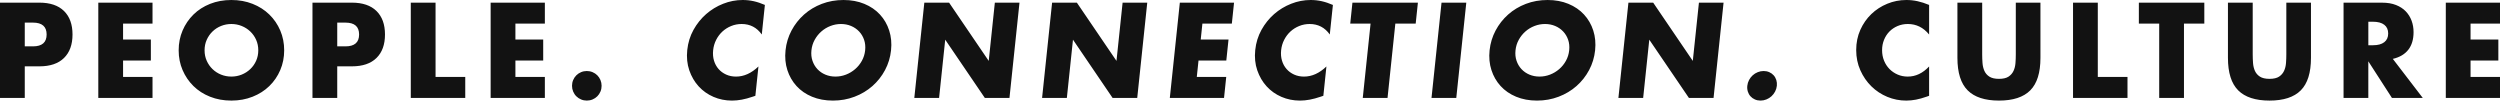 <?xml version="1.0" encoding="UTF-8"?>
<svg id="Layer_2" data-name="Layer 2" xmlns="http://www.w3.org/2000/svg" xmlns:xlink="http://www.w3.org/1999/xlink" viewBox="0 0 1799.83 72.41">
  <defs>
    <style>
      .cls-1 {
        fill: #121212;
      }

      .cls-1, .cls-2 {
        stroke-width: 0px;
      }

      .cls-2 {
        fill: none;
      }

      .cls-3 {
        clip-path: url(#clippath);
      }
    </style>
    <clipPath id="clippath">
      <rect class="cls-2" width="1799.83" height="72.41"/>
    </clipPath>
  </defs>
  <g id="Layer_1-2" data-name="Layer 1">
    <g class="cls-3">
      <path class="cls-1" d="M1799.83,1.91h-39.02v68.59h39.02v-15.1h-21.2v-11.83h20.01v-15.1h-20.01v-11.46h21.2V1.91ZM1722.68,42.39c4.91-1.15,8.62-3.35,11.14-6.59s3.78-7.47,3.78-12.69c0-2.91-.47-5.64-1.41-8.19-.94-2.55-2.33-4.79-4.19-6.73-1.85-1.94-4.2-3.47-7.05-4.59-2.85-1.13-6.18-1.68-10.01-1.68h-27.74v68.59h17.83v-26.38l17.01,26.38h22.2l-21.56-28.11ZM1705.04,15.65h3.37c3.52,0,6.22.73,8.1,2.18,1.88,1.46,2.82,3.55,2.82,6.28s-.94,4.82-2.82,6.27c-1.88,1.46-4.58,2.19-8.1,2.19h-3.37V15.65ZM1603.97,1.91v39.75c0,10.67,2.46,18.47,7.37,23.38,4.91,4.91,12.43,7.37,22.56,7.37s17.64-2.46,22.52-7.37c4.88-4.91,7.32-12.7,7.32-23.38V1.91h-17.74v37.3c0,2-.07,4.04-.23,6.14-.15,2.09-.62,3.99-1.41,5.69-.79,1.7-1.99,3.08-3.59,4.14-1.61,1.06-3.9,1.59-6.87,1.59s-5.27-.53-6.91-1.59c-1.64-1.06-2.84-2.44-3.6-4.14-.76-1.7-1.21-3.6-1.36-5.69-.15-2.09-.23-4.14-.23-6.14V1.91h-17.83ZM1586.96,17.01V1.91h-47.13v15.1h14.65v53.49h17.83V17.01h14.65ZM1492.44,1.91v68.59h39.21v-15.1h-21.38V1.91h-17.83ZM1409.21,1.91v39.75c0,10.67,2.46,18.47,7.37,23.38,4.91,4.91,12.43,7.37,22.56,7.37s17.64-2.46,22.52-7.37,7.32-12.7,7.32-23.38V1.91h-17.74v37.3c0,2-.07,4.04-.23,6.14-.15,2.09-.62,3.99-1.41,5.69-.79,1.7-1.99,3.08-3.6,4.14-1.6,1.06-3.9,1.59-6.87,1.59s-5.27-.53-6.91-1.59c-1.64-1.06-2.83-2.44-3.59-4.14-.76-1.7-1.21-3.6-1.36-5.69-.15-2.09-.23-4.14-.23-6.14V1.91h-17.83ZM1388.83,3.55c-2.91-1.21-5.69-2.11-8.32-2.68-2.64-.58-5.32-.87-8.05-.87-4.8,0-9.37.9-13.74,2.69-4.36,1.79-8.2,4.28-11.51,7.46-3.31,3.19-5.95,6.98-7.91,11.37-1.97,4.4-2.96,9.23-2.96,14.51s1,10.14,3,14.6c2,4.45,4.65,8.31,7.96,11.55,3.31,3.24,7.13,5.76,11.46,7.55,4.33,1.79,8.87,2.68,13.6,2.68,2.3,0,4.64-.23,7-.68,2.37-.45,4.92-1.17,7.65-2.13l1.82-.64v-21.11c-4.55,4.85-9.68,7.28-15.38,7.28-2.61,0-5.04-.48-7.28-1.46-2.25-.97-4.2-2.3-5.87-4-1.67-1.7-2.97-3.7-3.91-6.01-.94-2.3-1.41-4.82-1.41-7.55s.47-5.15,1.41-7.46c.94-2.3,2.23-4.29,3.87-5.96,1.64-1.67,3.6-2.99,5.87-3.96,2.28-.97,4.74-1.46,7.41-1.46,6.06,0,11.16,2.52,15.29,7.55V3.55ZM1258.31,65.91c.41,1.3,1.05,2.45,1.92,3.41.87.97,1.92,1.73,3.17,2.27,1.25.55,2.6.82,4.05.82s2.86-.27,4.22-.82c1.36-.54,2.58-1.3,3.65-2.27,1.07-.97,1.95-2.11,2.63-3.41s1.1-2.68,1.26-4.14c.15-1.46.02-2.83-.38-4.14-.41-1.3-1.05-2.44-1.92-3.41-.87-.97-1.92-1.73-3.17-2.27-1.25-.55-2.6-.82-4.05-.82s-2.86.27-4.22.82c-1.36.54-2.58,1.3-3.65,2.27-1.07.97-1.95,2.11-2.63,3.41s-1.1,2.68-1.25,4.14c-.16,1.46-.03,2.83.38,4.14M1182.96,70.5l4.41-41.94,28.53,41.94h17.74l7.21-68.59h-17.74l-4.41,41.94-28.52-41.94h-17.83l-7.21,68.59h17.83ZM1073.73,50.44c1.41,4.4,3.62,8.23,6.62,11.51,2.99,3.27,6.71,5.84,11.15,7.68,4.44,1.85,9.45,2.78,15.04,2.78s10.71-.93,15.57-2.78c4.86-1.85,9.15-4.41,12.86-7.68,3.71-3.28,6.74-7.11,9.08-11.51,2.34-4.4,3.78-9.14,4.32-14.23.53-5.1.09-9.84-1.33-14.24-1.42-4.4-3.64-8.23-6.66-11.51-3.02-3.28-6.77-5.84-11.24-7.69C1124.66.92,1119.66,0,1114.14,0s-10.79.93-15.62,2.78c-4.83,1.85-9.09,4.41-12.77,7.69-3.68,3.28-6.69,7.11-9.03,11.51-2.34,4.4-3.78,9.14-4.32,14.24-.54,5.09-.09,9.84,1.33,14.23M1093.39,28.66c1.27-2.3,2.88-4.31,4.81-6.01,1.94-1.7,4.12-3.02,6.56-3.96,2.43-.94,4.95-1.41,7.56-1.41s5.03.47,7.27,1.41c2.23.94,4.16,2.26,5.77,3.96,1.61,1.7,2.81,3.7,3.6,6.01.79,2.3,1.04,4.82.75,7.55-.28,2.73-1.07,5.24-2.34,7.55-1.27,2.3-2.89,4.31-4.86,6-1.97,1.7-4.17,3.02-6.6,3.96-2.43.94-4.95,1.41-7.56,1.41s-5.03-.47-7.27-1.41c-2.23-.94-4.14-2.26-5.72-3.96-1.58-1.69-2.77-3.7-3.55-6-.79-2.31-1.04-4.82-.75-7.55.28-2.73,1.06-5.25,2.34-7.55M1037.8,1.91l-7.21,68.59h17.83l7.21-68.59h-17.83ZM1019.2,17.01l1.59-15.1h-47.13l-1.58,15.1h14.64l-5.62,53.49h17.83l5.62-53.49h14.64ZM959.58,3.55c-2.78-1.21-5.46-2.11-8.04-2.68-2.58-.58-5.23-.87-7.96-.87-4.79,0-9.47.9-14.02,2.69-4.55,1.79-8.65,4.28-12.29,7.46-3.64,3.19-6.67,6.98-9.11,11.37-2.43,4.4-3.93,9.23-4.48,14.51-.56,5.27-.07,10.14,1.47,14.6,1.53,4.45,3.78,8.31,6.75,11.55,2.96,3.24,6.52,5.76,10.66,7.55,4.15,1.79,8.59,2.68,13.32,2.68,2.3,0,4.66-.23,7.08-.68,2.41-.45,5.03-1.17,7.87-2.13l1.89-.64,2.21-21.11c-5.06,4.85-10.44,7.28-16.14,7.28-2.61,0-4.98-.48-7.13-1.46-2.14-.97-3.95-2.3-5.44-4-1.49-1.7-2.59-3.7-3.28-6.01-.7-2.3-.9-4.82-.62-7.55.28-2.67,1.01-5.15,2.2-7.46,1.18-2.3,2.68-4.29,4.49-5.96,1.81-1.67,3.91-2.99,6.28-3.96,2.38-.97,4.9-1.46,7.57-1.46,6.06,0,10.9,2.52,14.49,7.55l2.24-21.29ZM888.43,1.91h-39.03l-7.21,68.59h39.03l1.58-15.1h-21.19l1.24-11.83h20.01l1.59-15.1h-20.01l1.2-11.46h21.2l1.59-15.1ZM768.06,70.5l4.41-41.94,28.52,41.94h17.74l7.21-68.59h-17.74l-4.41,41.94-28.52-41.94h-17.83l-7.21,68.59h17.83ZM676.08,70.5l4.41-41.94,28.52,41.94h17.74l7.21-68.59h-17.74l-4.41,41.94-28.53-41.94h-17.83l-7.21,68.59h17.83ZM566.84,50.44c1.42,4.4,3.62,8.23,6.62,11.51,2.99,3.27,6.71,5.84,11.15,7.68,4.45,1.85,9.46,2.78,15.04,2.78s10.71-.93,15.58-2.78c4.86-1.85,9.15-4.41,12.86-7.68,3.71-3.28,6.74-7.11,9.08-11.51s3.78-9.14,4.32-14.23c.54-5.1.09-9.84-1.33-14.24-1.41-4.4-3.64-8.23-6.66-11.51-3.02-3.28-6.77-5.84-11.25-7.69S612.78,0,607.26,0s-10.78.93-15.62,2.78-9.09,4.41-12.77,7.69c-3.68,3.28-6.69,7.11-9.03,11.51-2.34,4.4-3.78,9.14-4.31,14.24-.54,5.09-.1,9.84,1.32,14.23M586.51,28.66c1.27-2.3,2.88-4.31,4.82-6.01,1.94-1.7,4.12-3.02,6.56-3.96,2.43-.94,4.95-1.41,7.56-1.41s5.03.47,7.27,1.41c2.23.94,4.15,2.26,5.77,3.96,1.61,1.7,2.81,3.7,3.6,6.01.79,2.3,1.04,4.82.76,7.55-.29,2.73-1.07,5.24-2.35,7.55-1.27,2.3-2.89,4.31-4.86,6-1.97,1.7-4.17,3.02-6.6,3.96-2.43.94-4.96,1.41-7.57,1.41s-5.03-.47-7.26-1.41c-2.24-.94-4.15-2.26-5.73-3.96-1.58-1.69-2.77-3.7-3.55-6-.79-2.31-1.04-4.82-.75-7.55s1.07-5.25,2.34-7.55M550.67,3.55c-2.78-1.21-5.46-2.11-8.04-2.68-2.58-.58-5.23-.87-7.96-.87-4.79,0-9.47.9-14.02,2.69-4.55,1.79-8.65,4.28-12.29,7.46-3.64,3.19-6.68,6.98-9.11,11.37-2.43,4.4-3.92,9.23-4.48,14.51-.55,5.27-.06,10.14,1.47,14.6,1.54,4.45,3.78,8.31,6.75,11.55,2.97,3.24,6.52,5.76,10.67,7.55,4.15,1.79,8.59,2.68,13.32,2.68,2.3,0,4.66-.23,7.07-.68,2.41-.45,5.04-1.17,7.87-2.13l1.89-.64,2.22-21.11c-5.06,4.85-10.44,7.28-16.14,7.28-2.61,0-4.98-.48-7.13-1.46-2.15-.97-3.96-2.3-5.45-4-1.49-1.7-2.58-3.7-3.28-6.01-.7-2.3-.9-4.82-.62-7.55.28-2.67,1.01-5.15,2.19-7.46,1.18-2.3,2.68-4.29,4.49-5.96,1.81-1.67,3.91-2.99,6.28-3.96,2.38-.97,4.9-1.46,7.57-1.46,6.07,0,10.9,2.52,14.49,7.55l2.23-21.29ZM412.64,65.91c.55,1.3,1.3,2.45,2.28,3.41.97.97,2.1,1.73,3.41,2.27,1.3.55,2.69.82,4.14.82s2.83-.27,4.14-.82c1.3-.54,2.44-1.3,3.41-2.27.97-.97,1.72-2.11,2.27-3.41.55-1.3.82-2.68.82-4.14s-.27-2.83-.82-4.14c-.55-1.3-1.3-2.44-2.27-3.41-.97-.97-2.11-1.73-3.41-2.27-1.3-.55-2.69-.82-4.14-.82s-2.84.27-4.14.82c-1.3.54-2.44,1.3-3.41,2.27-.97.97-1.73,2.11-2.28,3.41-.55,1.3-.82,2.68-.82,4.14s.27,2.83.82,4.14M392.26,1.91h-39.03v68.59h39.03v-15.1h-21.2v-11.83h20.01v-15.1h-20.01v-11.46h21.2V1.91ZM295.74,1.91v68.59h39.21v-15.1h-21.38V1.91h-17.83ZM242.79,47.76h10.55c7.7,0,13.6-2,17.69-6.01,4.1-4,6.14-9.64,6.14-16.92s-2.05-12.91-6.14-16.92c-4.09-4-9.99-6-17.69-6h-28.38v68.59h17.83v-22.74ZM242.79,16.28h5.92c6.55,0,9.82,2.85,9.82,8.55s-3.27,8.55-9.82,8.55h-5.92v-17.1ZM131.45,50.44c1.88,4.4,4.49,8.23,7.82,11.51,3.33,3.27,7.32,5.84,11.96,7.68,4.64,1.85,9.75,2.78,15.33,2.78s10.61-.93,15.29-2.78c4.67-1.85,8.69-4.41,12.05-7.68,3.37-3.28,5.99-7.11,7.87-11.51,1.88-4.4,2.82-9.14,2.82-14.23s-.94-9.84-2.82-14.24c-1.88-4.4-4.5-8.23-7.87-11.51s-7.38-5.84-12.05-7.69C177.18.92,172.09,0,166.56,0s-10.69.93-15.33,2.78-8.63,4.41-11.96,7.69c-3.33,3.28-5.94,7.11-7.82,11.51-1.88,4.4-2.82,9.14-2.82,14.24s.94,9.84,2.82,14.23M148.83,28.66c1.03-2.3,2.42-4.31,4.19-6.01,1.76-1.7,3.8-3.02,6.14-3.96,2.33-.94,4.81-1.41,7.41-1.41s5.08.47,7.41,1.41c2.33.94,4.4,2.26,6.19,3.96,1.79,1.7,3.2,3.7,4.23,6.01,1.03,2.3,1.55,4.82,1.55,7.55s-.52,5.24-1.55,7.55c-1.03,2.3-2.44,4.31-4.23,6-1.79,1.7-3.85,3.02-6.19,3.96-2.33.94-4.81,1.41-7.41,1.41s-5.08-.47-7.41-1.41c-2.33-.94-4.38-2.26-6.14-3.96-1.76-1.69-3.16-3.7-4.19-6-1.04-2.31-1.55-4.82-1.55-7.55s.51-5.25,1.55-7.55M109.8,1.91h-39.03v68.59h39.03v-15.1h-21.2v-11.83h20.01v-15.1h-20.01v-11.46h21.2V1.91ZM17.83,47.76h10.55c7.7,0,13.6-2,17.69-6.01,4.09-4,6.14-9.64,6.14-16.92s-2.05-12.91-6.14-16.92c-4.1-4-10-6-17.69-6H0v68.59h17.83v-22.74ZM17.83,16.28h5.91c6.55,0,9.83,2.85,9.83,8.55s-3.28,8.55-9.83,8.55h-5.91v-17.1Z"/>
    </g>
  </g>
</svg>